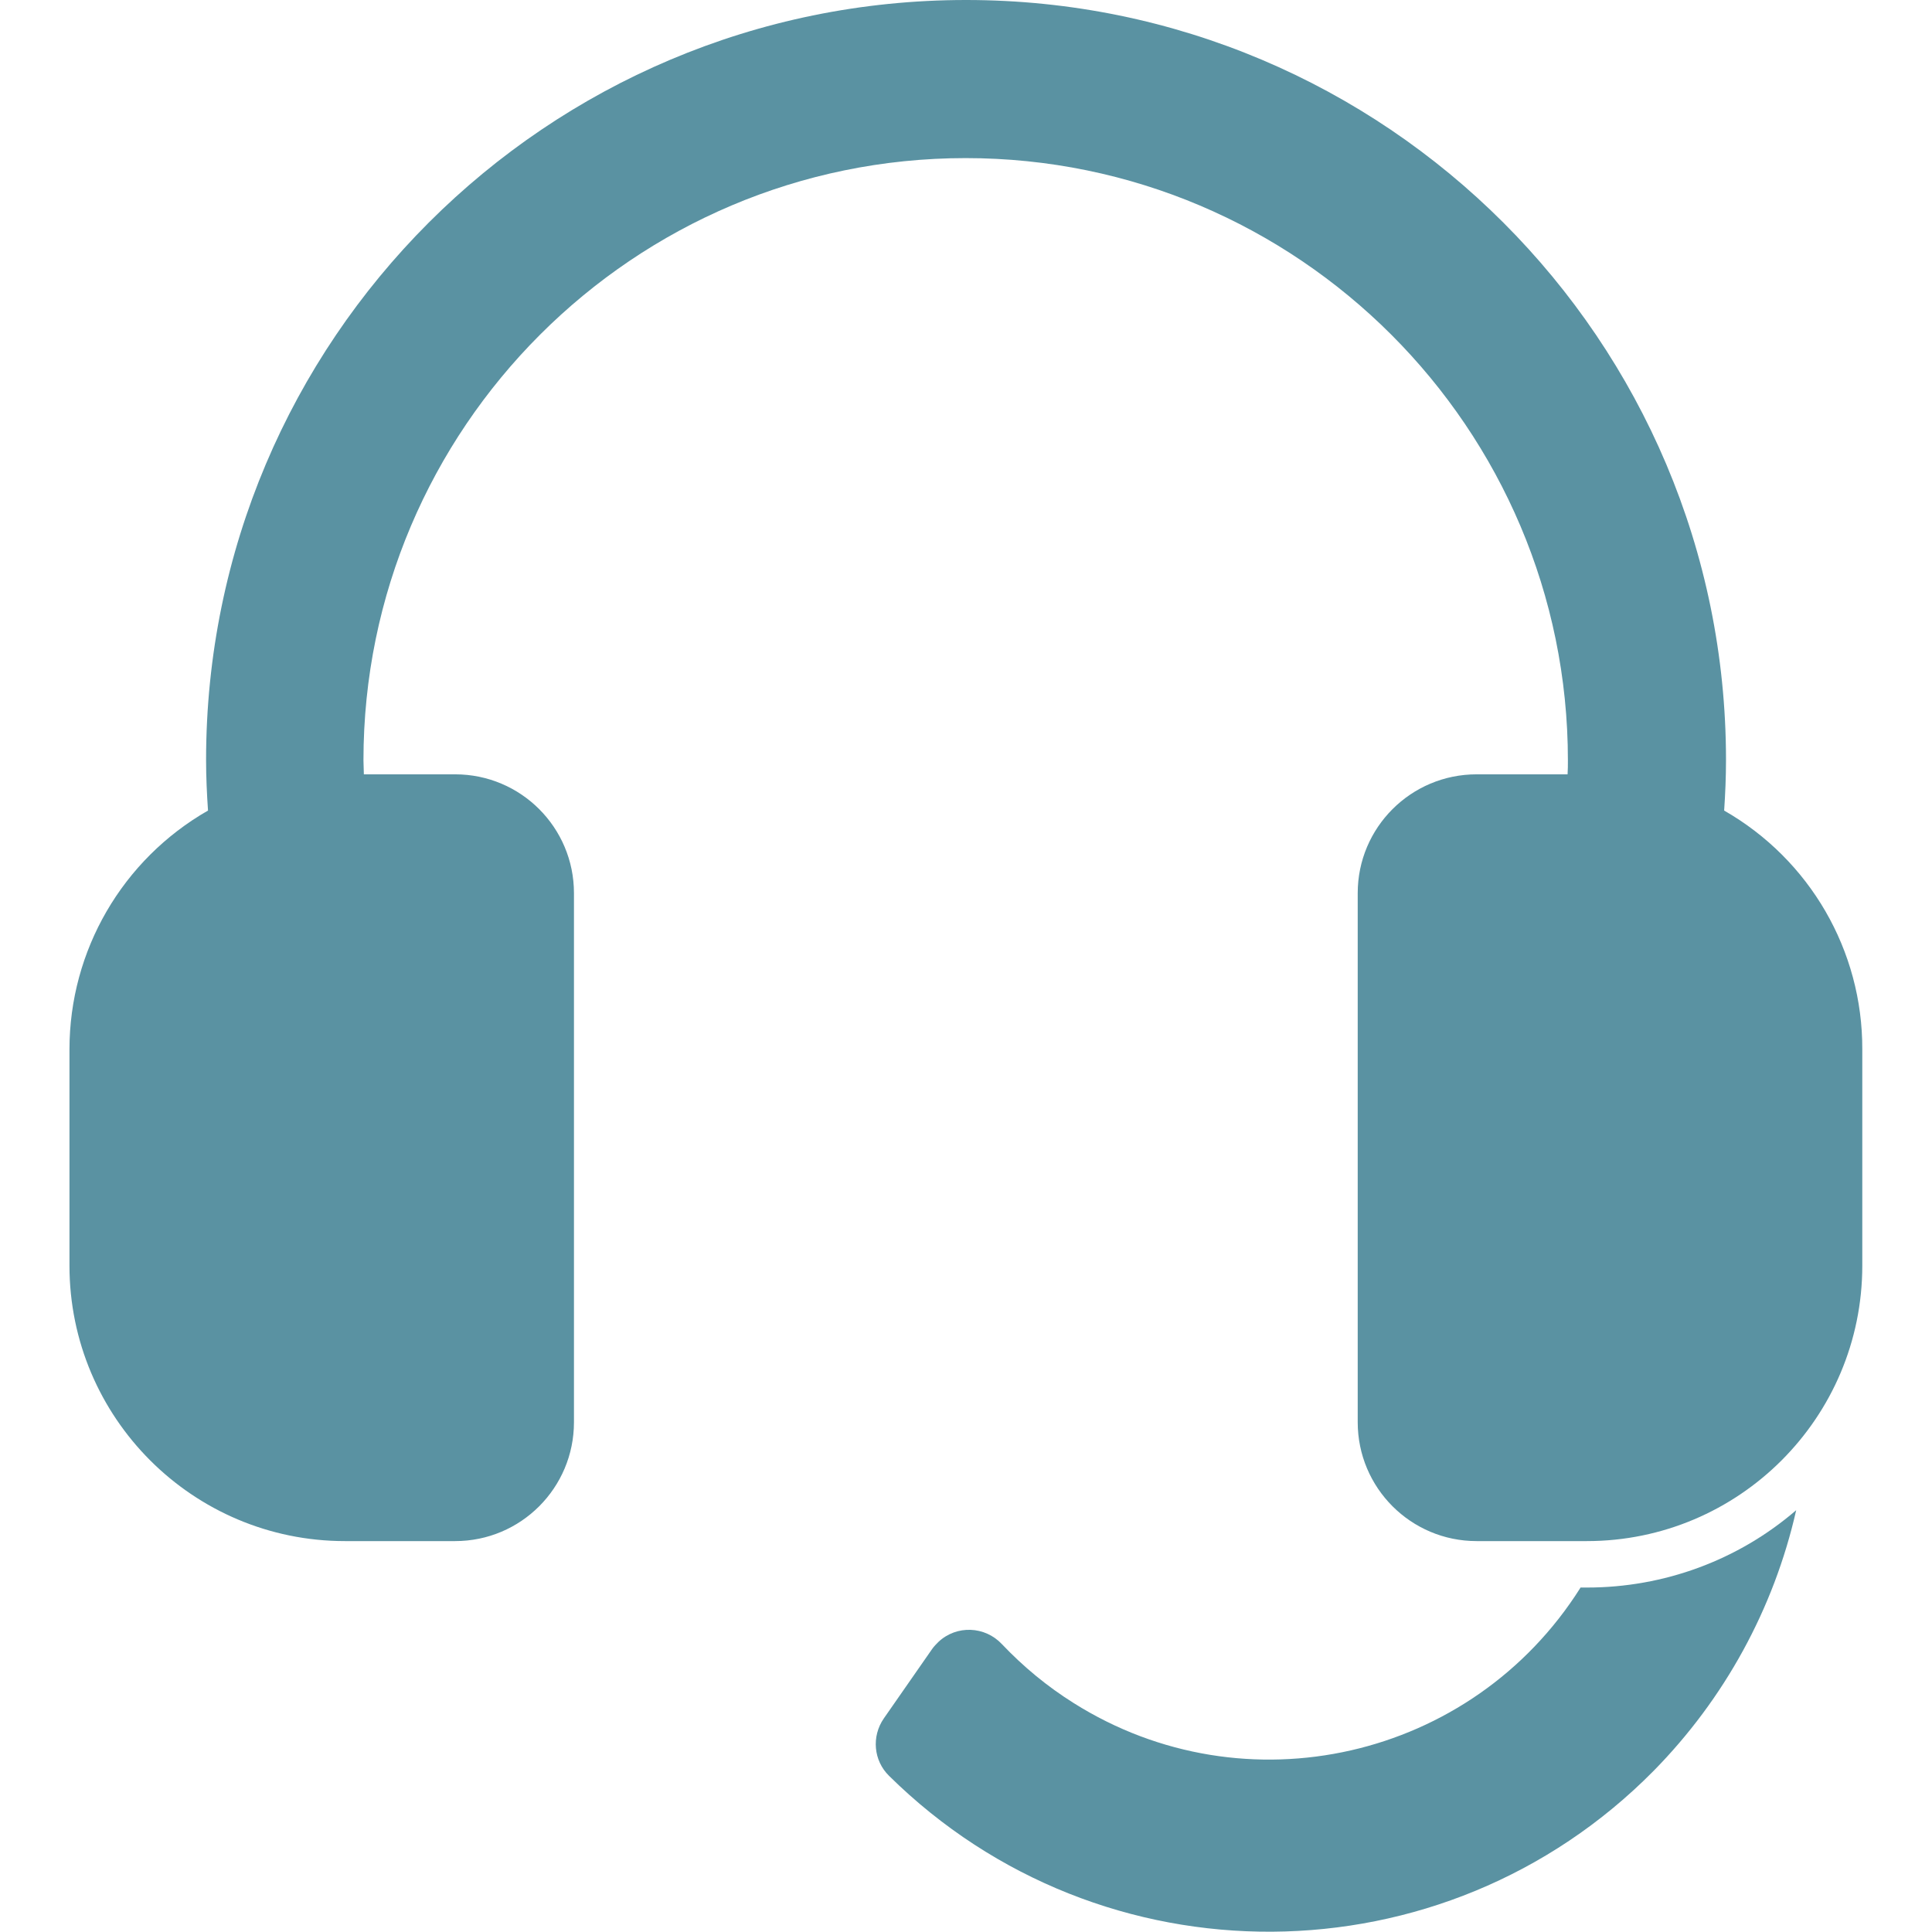 <svg width="24" height="24" viewBox="0 0 24 24" fill="none" xmlns="http://www.w3.org/2000/svg">
<g clip-path="url(#clip0_2338_815)">
<path d="M19.632 19.725C18.286 21.858 15.469 22.5 13.336 21.155C13.008 20.949 12.713 20.705 12.446 20.424C12.235 20.199 11.883 20.185 11.658 20.396C11.63 20.424 11.602 20.452 11.579 20.485L10.979 21.347C10.824 21.572 10.852 21.872 11.044 22.06C13.683 24.666 17.935 24.638 20.541 21.999C21.422 21.104 22.036 19.983 22.313 18.76C21.591 19.383 20.668 19.721 19.716 19.721H19.632V19.725Z" fill="#5A92A2"/>
<path d="M21.418 10.069C21.432 9.863 21.441 9.652 21.441 9.441C21.441 4.228 17.213 0 12.001 0C6.788 0 2.56 4.228 2.56 9.441C2.56 9.652 2.57 9.863 2.584 10.069C1.52 10.678 0.863 11.808 0.863 13.036V15.722C0.863 17.611 2.396 19.144 4.285 19.144H5.654C6.47 19.144 7.13 18.483 7.13 17.667V11.095C7.13 10.28 6.47 9.619 5.654 9.619H4.52C4.52 9.562 4.515 9.502 4.515 9.445C4.515 5.32 7.871 1.964 11.996 1.964C16.121 1.964 19.477 5.32 19.477 9.445C19.477 9.502 19.477 9.562 19.473 9.619H18.343C17.527 9.619 16.866 10.28 16.866 11.095V17.667C16.866 18.483 17.527 19.144 18.343 19.144H19.712C21.601 19.144 23.134 17.611 23.134 15.722V13.036C23.138 11.808 22.482 10.678 21.418 10.069Z" fill="#5A92A2"/>
</g>
<defs>
<clipPath id="clip0_2338_815">
<rect width="24" height="24" fill="white"/>
</clipPath>
</defs>
</svg>
